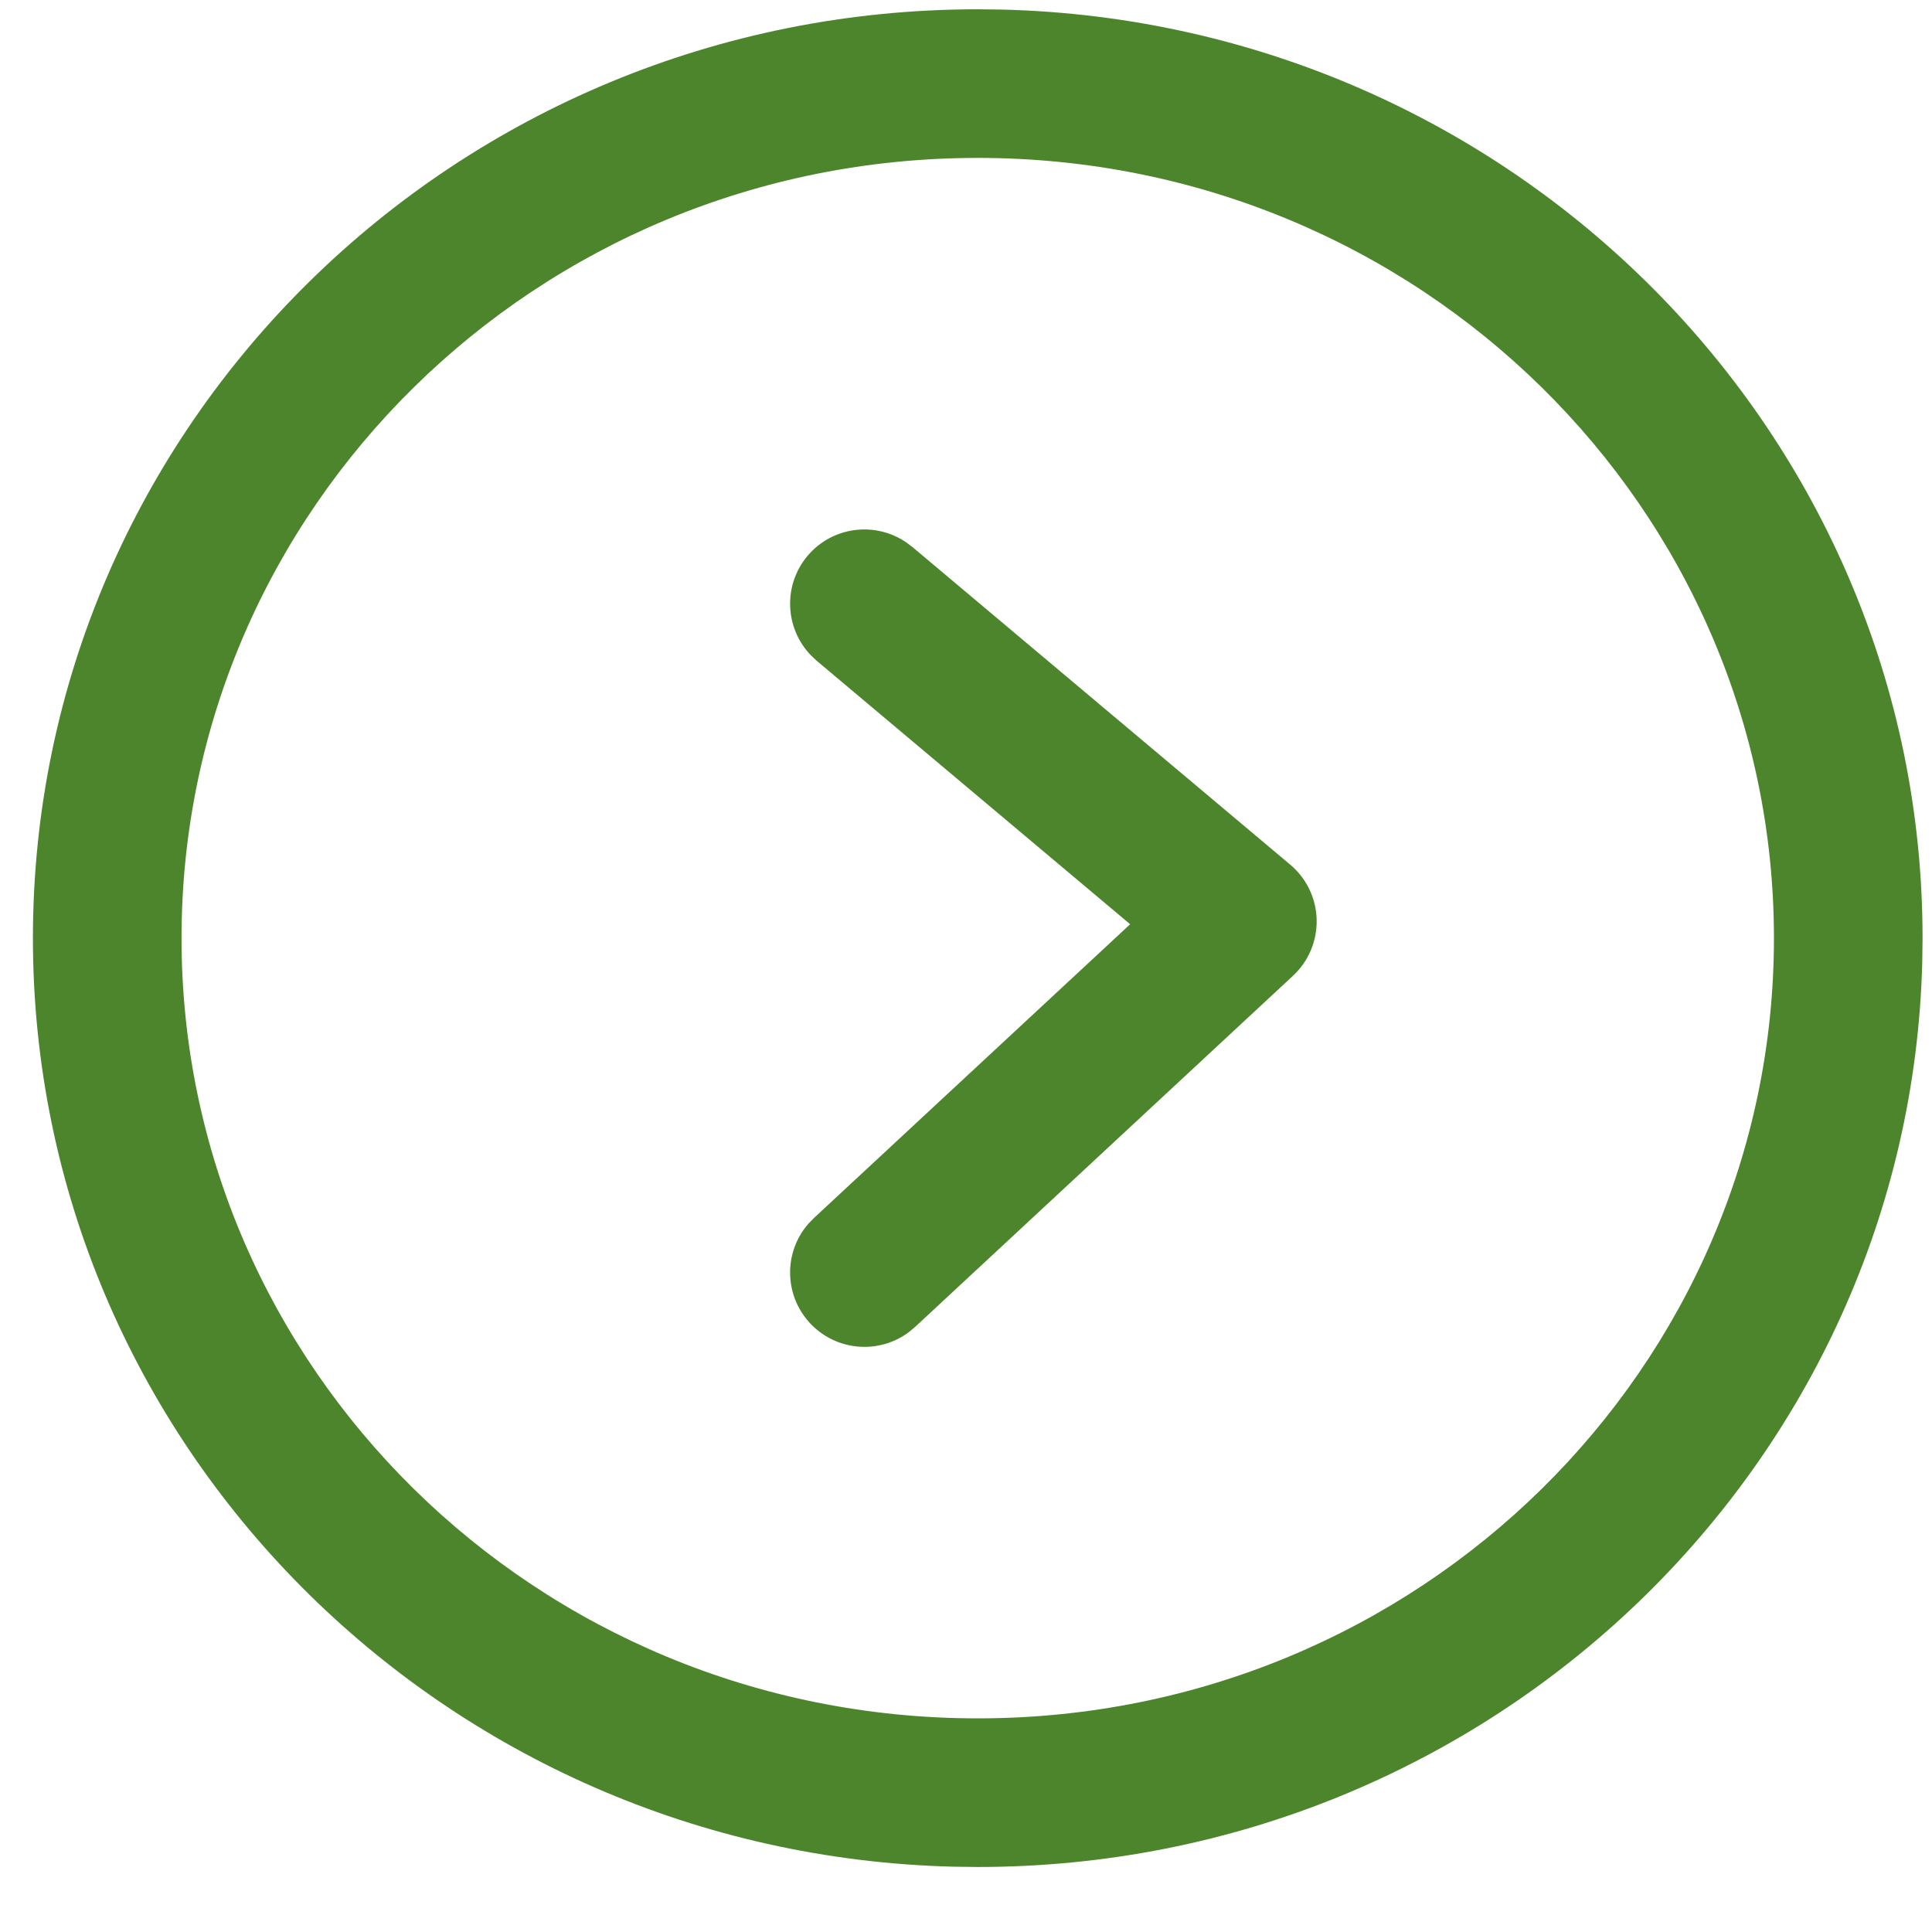 <svg xmlns="http://www.w3.org/2000/svg" width="26" height="26" viewBox="0 0 26 26" fill="none"><path d="M23.873 12.625C23.873 6.858 19.108 2.125 13.158 2.125C7.208 2.125 2.443 6.858 2.443 12.625C2.443 18.392 7.208 23.125 13.158 23.125V25.125L12.83 25.121C5.959 24.95 0.443 19.421 0.443 12.625C0.443 5.721 6.136 0.125 13.158 0.125L13.486 0.129C20.357 0.3 25.873 5.829 25.873 12.625L25.869 12.947C25.695 19.702 20.071 25.125 13.158 25.125V23.125C19.108 23.125 23.873 18.392 23.873 12.625Z" fill="#4D852C"></path><path d="M10.914 8.82C10.562 8.457 10.534 7.878 10.867 7.481C11.2 7.085 11.775 7.013 12.194 7.298L12.276 7.359L17.362 11.635C17.582 11.819 17.712 12.089 17.719 12.375C17.726 12.662 17.61 12.938 17.399 13.133L12.314 17.858L12.235 17.924C11.831 18.23 11.253 18.185 10.9 17.806C10.548 17.426 10.546 16.847 10.881 16.466L10.952 16.393L15.209 12.438L10.989 8.891L10.914 8.82Z" fill="#4D852C"></path></svg>